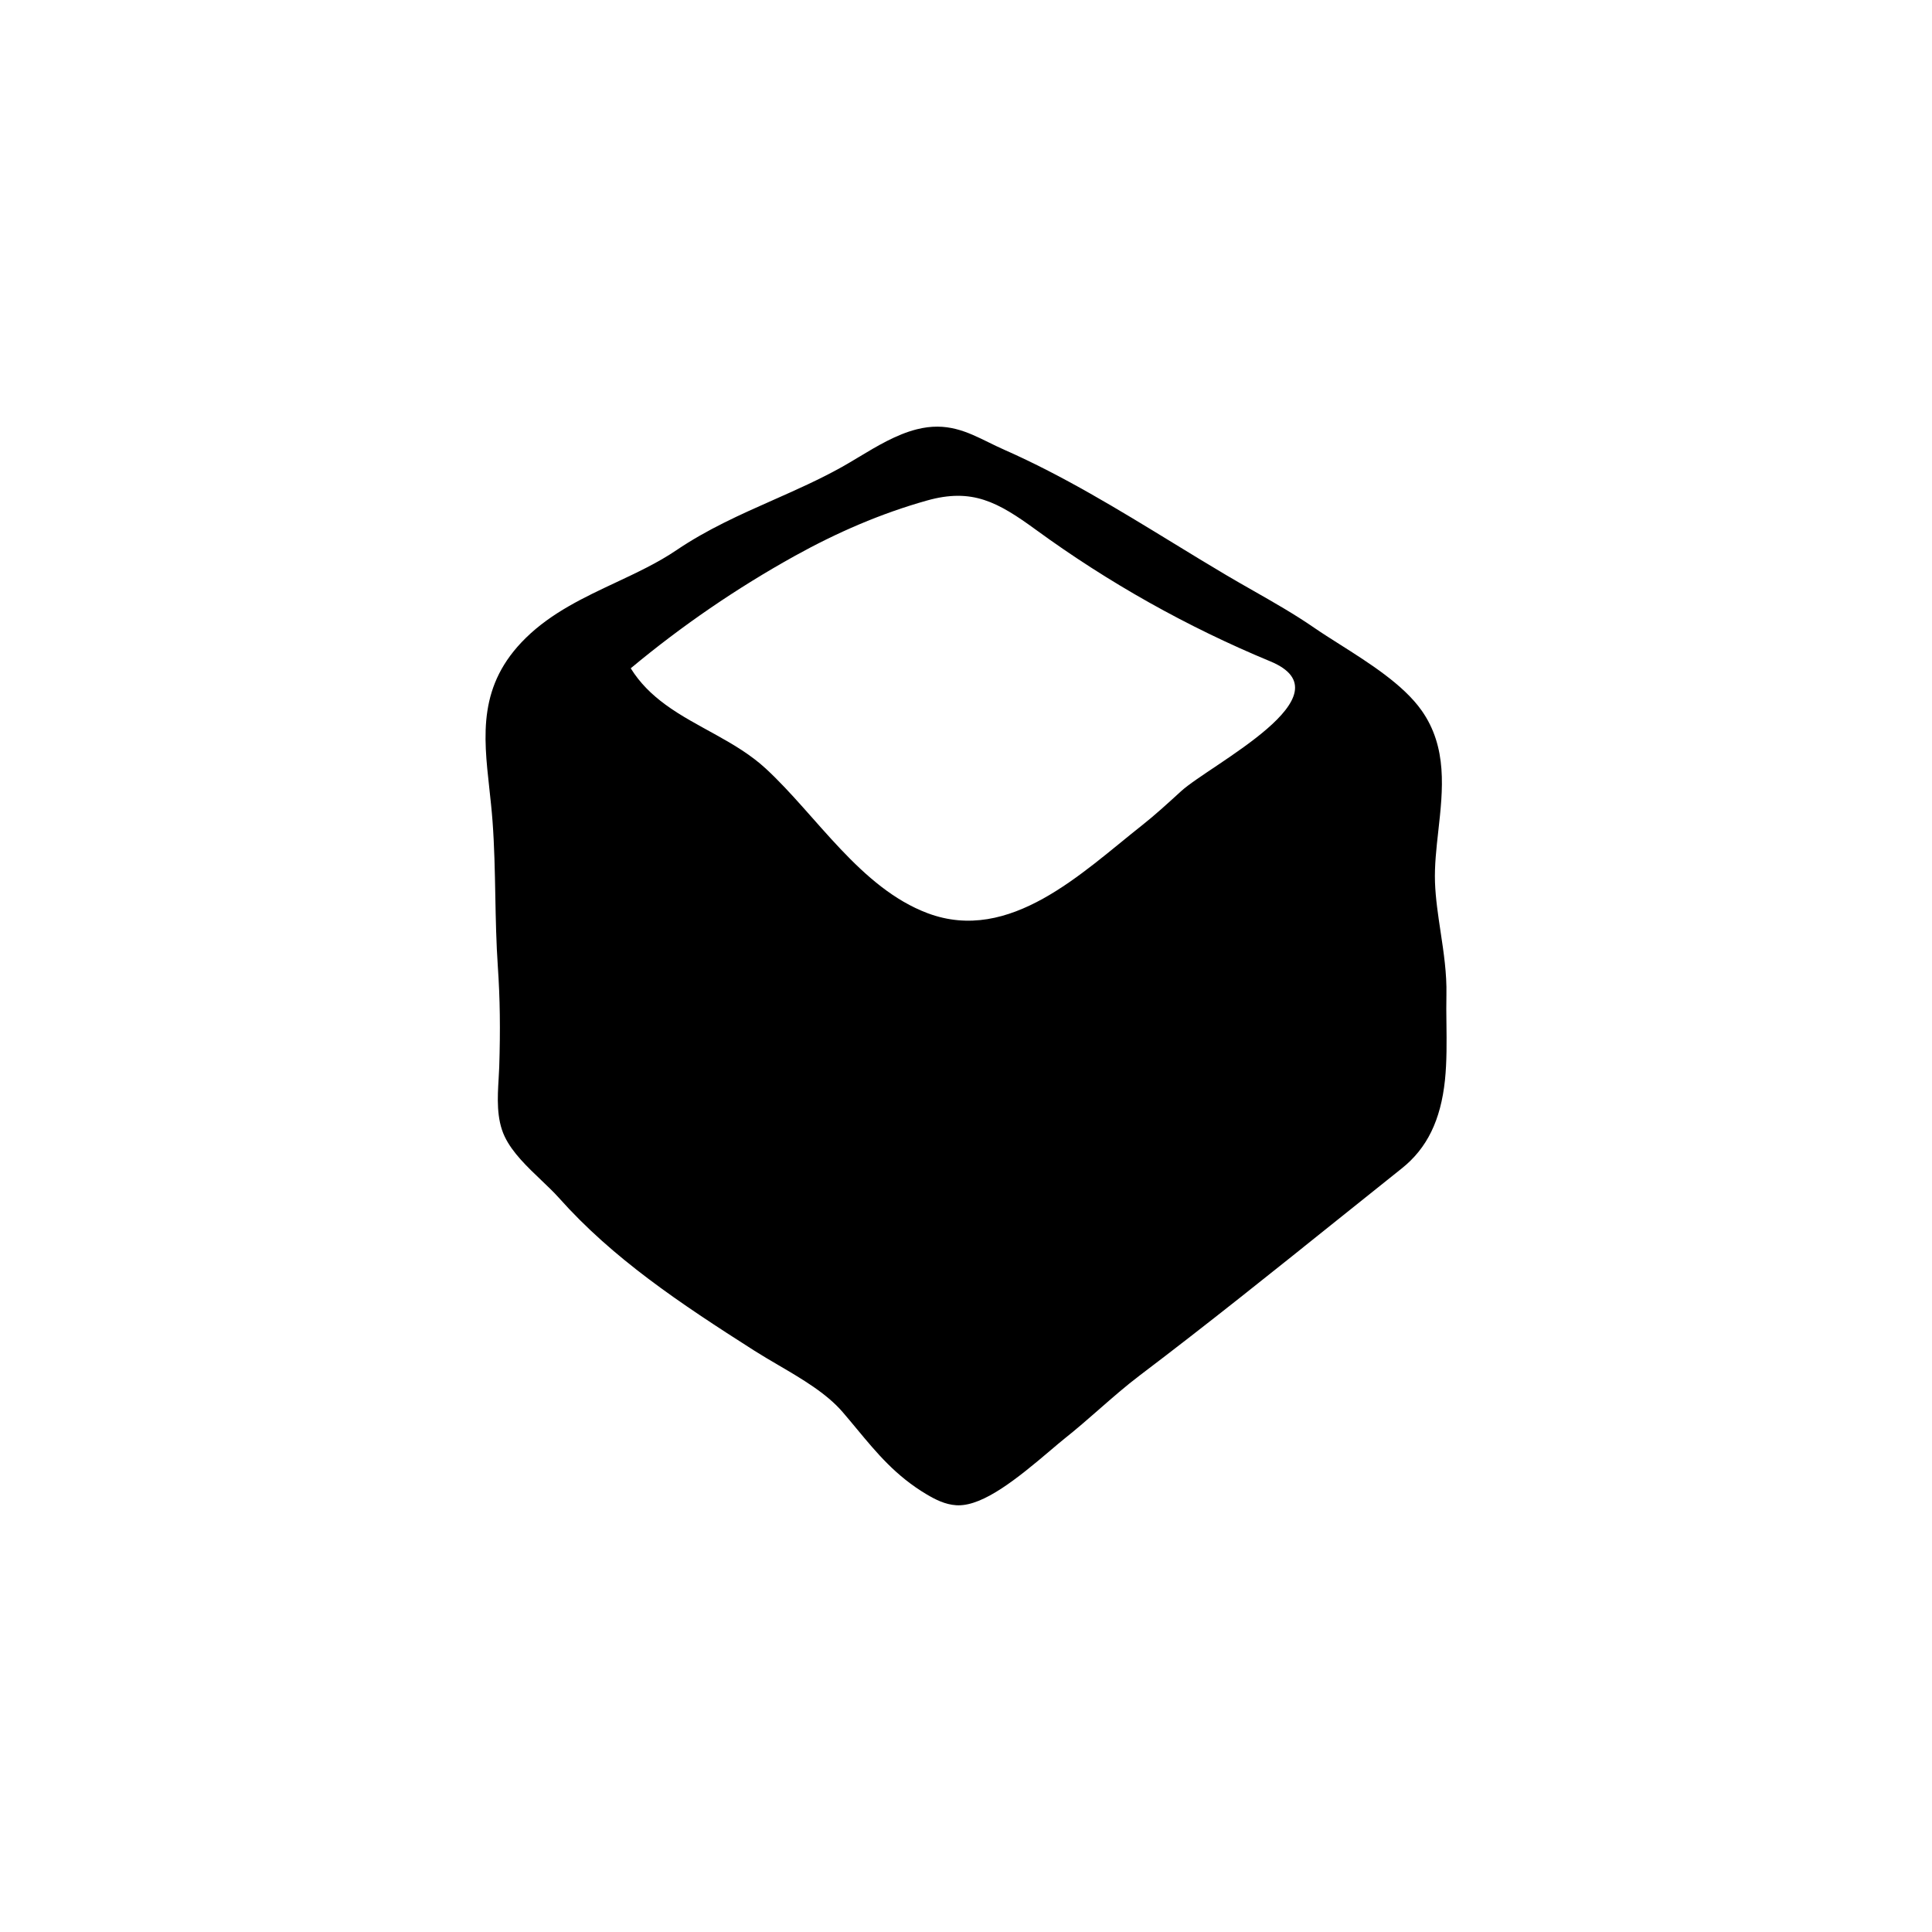 <?xml version="1.0" encoding="UTF-8"?>
<!-- Uploaded to: ICON Repo, www.iconrepo.com, Generator: ICON Repo Mixer Tools -->
<svg fill="#000000" width="800px" height="800px" version="1.1" viewBox="144 144 512 512" xmlns="http://www.w3.org/2000/svg">
 <path d="m527.32 415.15c-0.031-2.543-0.059-5.047-0.004-7.473 0.125-5.703-0.727-11.332-1.551-16.777-0.648-4.309-1.324-8.766-1.477-13.105-0.145-4.363 0.352-8.863 0.883-13.621 1.215-10.887 2.465-22.148-4.457-31.926-4.832-6.82-13.824-12.516-21.758-17.543-2.414-1.531-4.719-2.988-6.734-4.379-5.164-3.562-10.707-6.715-16.062-9.766-2.367-1.352-4.731-2.691-7.059-4.07-4.828-2.856-9.609-5.777-14.379-8.699-14.227-8.699-28.938-17.699-44.527-24.574-1.496-0.66-2.898-1.352-4.231-2.004-5.707-2.801-11.094-5.453-19.027-3.438-5.394 1.371-10.465 4.418-15.359 7.359-1.531 0.922-3.031 1.824-4.492 2.641-5.875 3.281-12.113 6.047-18.148 8.723-8.605 3.812-17.496 7.758-25.688 13.316-4.918 3.336-10.574 5.984-16.051 8.555-8.352 3.918-16.988 7.969-23.84 14.68-12.707 12.449-11.234 25.781-9.68 39.891 0.312 2.828 0.629 5.723 0.852 8.711 0.484 6.535 0.613 13.23 0.734 19.711 0.117 6.184 0.242 12.57 0.672 18.871 0.574 8.383 0.684 16.555 0.367 26.504-0.031 0.996-0.098 2.039-0.16 3.117-0.297 4.984-0.629 10.637 1.594 15.324 2.023 4.273 5.961 8.02 9.766 11.648 1.656 1.578 3.258 3.102 4.574 4.574 14.312 16.078 31.926 27.859 51.801 40.52 2.031 1.289 4.191 2.559 6.387 3.844 6.273 3.672 12.758 7.473 17.035 12.438 1.301 1.508 2.527 2.996 3.742 4.457 5.352 6.449 10.398 12.539 18.539 17.371 2.324 1.375 4.871 2.676 7.805 2.871 0.207 0.012 0.418 0.02 0.625 0.02 6.699 0 15.355-6.883 24.379-14.566 1.438-1.219 2.707-2.301 3.727-3.113 3.125-2.481 6.137-5.109 9.145-7.742 3.496-3.059 7.113-6.227 10.832-9.039 17.723-13.418 35.242-27.469 52.184-41.055 5.742-4.606 11.473-9.199 17.211-13.77 6.688-5.324 10.316-12.758 11.441-23.391 0.512-4.996 0.449-10.133 0.391-15.094zm-207.04-84.469c-3.523-2.586-6.676-5.629-9.129-9.578 13.527-11.27 28.117-21.262 43.516-29.801 11.109-6.16 22.762-11.23 35.004-14.664 11.945-3.356 18.723 0.359 28.875 7.766 19.215 14.02 40.102 25.75 62.086 34.855 21.484 8.898-15.91 27.352-23.648 34.43-3.562 3.254-6.922 6.332-10.422 9.094-15.73 12.402-34.914 31.398-56.715 23.227-17.824-6.68-29.438-25.895-42.898-38.32-7.867-7.258-18.297-10.855-26.668-17.008z"/>
</svg>